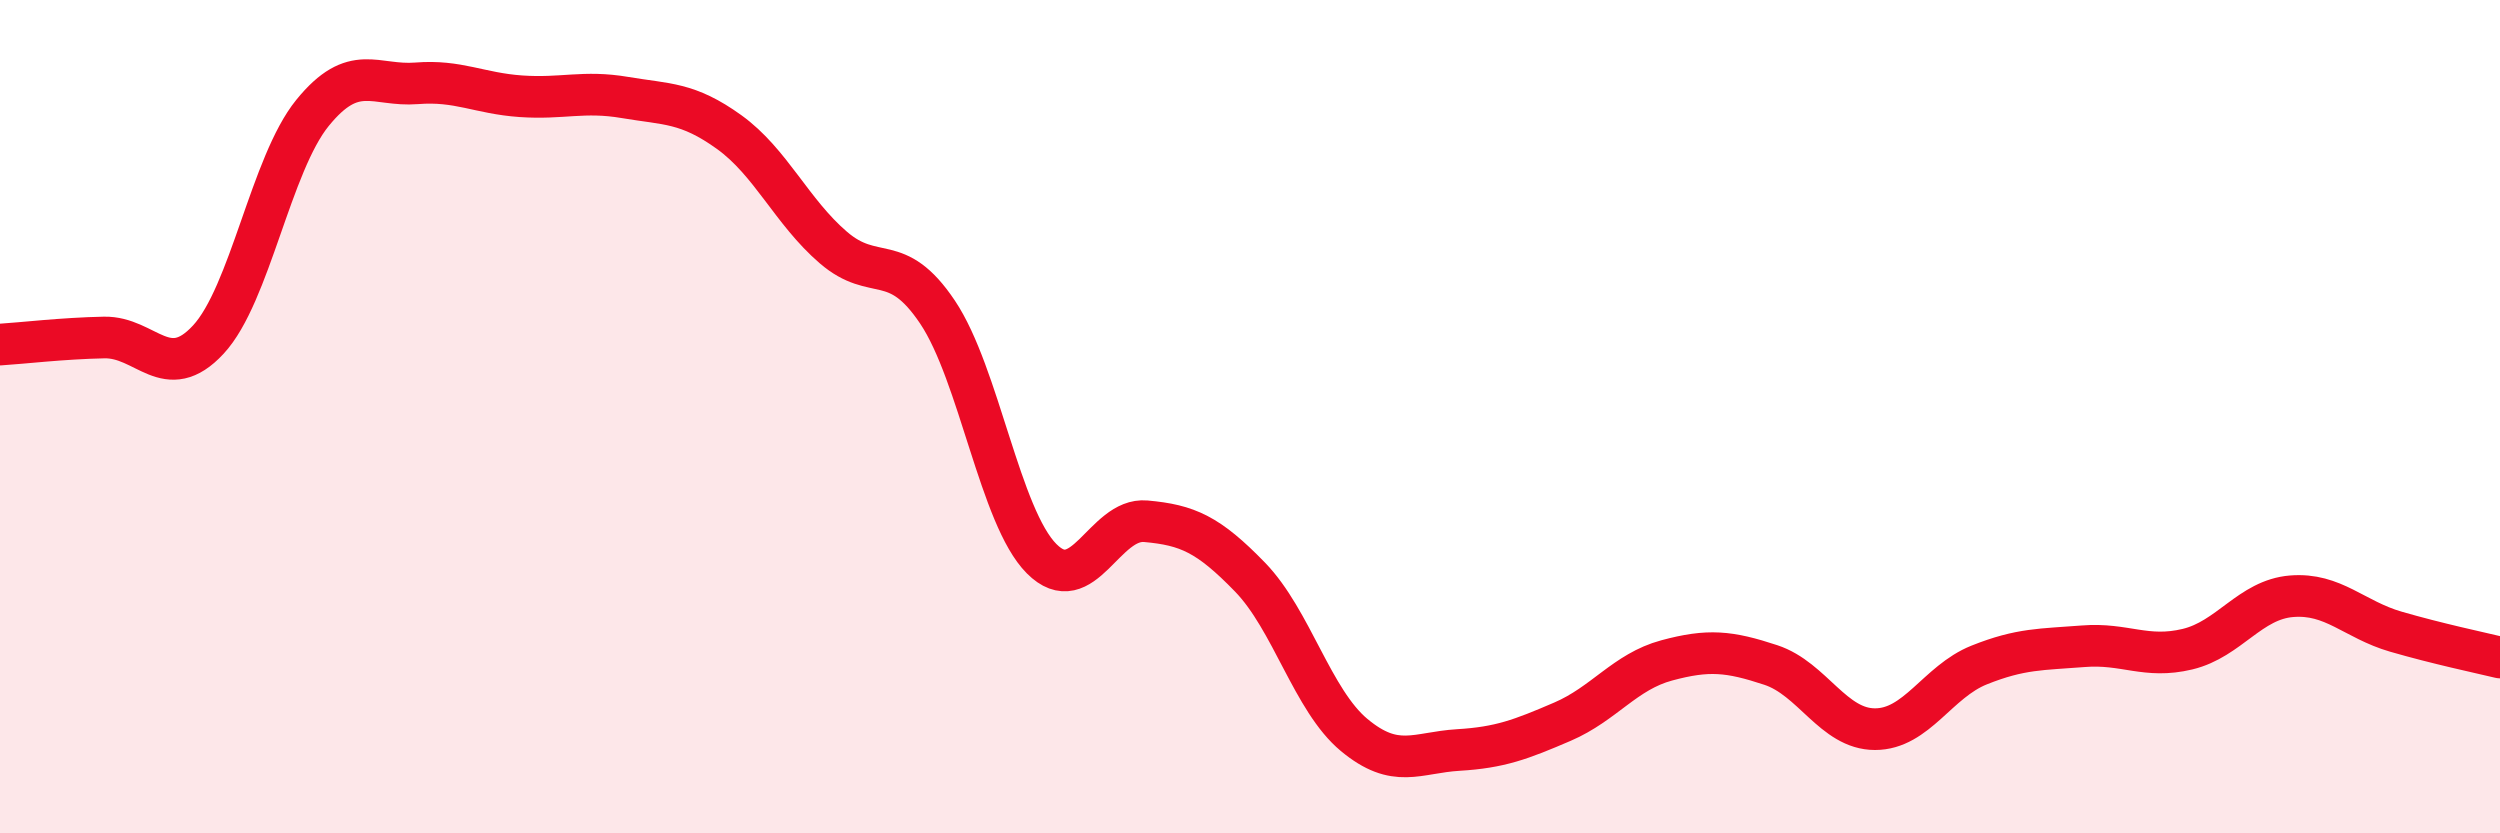 
    <svg width="60" height="20" viewBox="0 0 60 20" xmlns="http://www.w3.org/2000/svg">
      <path
        d="M 0,8.27 C 0.5,8.24 1.5,8.12 2.5,8.1 C 3.5,8.08 4,9.23 5,8.15 C 6,7.07 6.5,3.94 7.5,2.71 C 8.5,1.48 9,2.08 10,2 C 11,1.92 11.5,2.24 12.5,2.31 C 13.5,2.38 14,2.17 15,2.34 C 16,2.51 16.5,2.45 17.5,3.17 C 18.5,3.89 19,5.08 20,5.94 C 21,6.8 21.5,6 22.5,7.49 C 23.5,8.98 24,12.41 25,13.41 C 26,14.41 26.5,12.42 27.5,12.51 C 28.5,12.6 29,12.82 30,13.85 C 31,14.88 31.5,16.81 32.5,17.64 C 33.5,18.47 34,18.06 35,18 C 36,17.94 36.5,17.75 37.5,17.32 C 38.5,16.89 39,16.12 40,15.85 C 41,15.58 41.5,15.63 42.5,15.96 C 43.5,16.29 44,17.5 45,17.5 C 46,17.5 46.5,16.36 47.5,15.96 C 48.5,15.56 49,15.59 50,15.51 C 51,15.43 51.5,15.82 52.5,15.58 C 53.5,15.34 54,14.39 55,14.31 C 56,14.23 56.5,14.87 57.5,15.16 C 58.5,15.45 59.5,15.66 60,15.78L60 20L0 20Z"
        fill="#EB0A25"
        opacity="0.1"
        stroke-linecap="round"
        stroke-linejoin="round"
      />
      <path
        d="M 0,8.27 C 0.5,8.24 1.5,8.12 2.5,8.1 C 3.5,8.08 4,9.23 5,8.15 C 6,7.07 6.5,3.94 7.5,2.71 C 8.5,1.48 9,2.08 10,2 C 11,1.92 11.5,2.24 12.5,2.31 C 13.5,2.38 14,2.17 15,2.34 C 16,2.51 16.5,2.45 17.5,3.17 C 18.5,3.89 19,5.08 20,5.94 C 21,6.8 21.5,6 22.5,7.49 C 23.5,8.98 24,12.41 25,13.41 C 26,14.41 26.5,12.42 27.5,12.51 C 28.5,12.6 29,12.82 30,13.85 C 31,14.88 31.5,16.81 32.5,17.64 C 33.5,18.47 34,18.06 35,18 C 36,17.94 36.5,17.75 37.5,17.32 C 38.5,16.89 39,16.12 40,15.85 C 41,15.58 41.5,15.63 42.5,15.96 C 43.5,16.29 44,17.5 45,17.5 C 46,17.5 46.5,16.36 47.5,15.96 C 48.5,15.56 49,15.59 50,15.51 C 51,15.43 51.5,15.82 52.5,15.58 C 53.5,15.34 54,14.39 55,14.31 C 56,14.23 56.5,14.87 57.5,15.16 C 58.5,15.45 59.5,15.66 60,15.78"
        stroke="#EB0A25"
        stroke-width="1"
        fill="none"
        stroke-linecap="round"
        stroke-linejoin="round"
      />
    </svg>
  